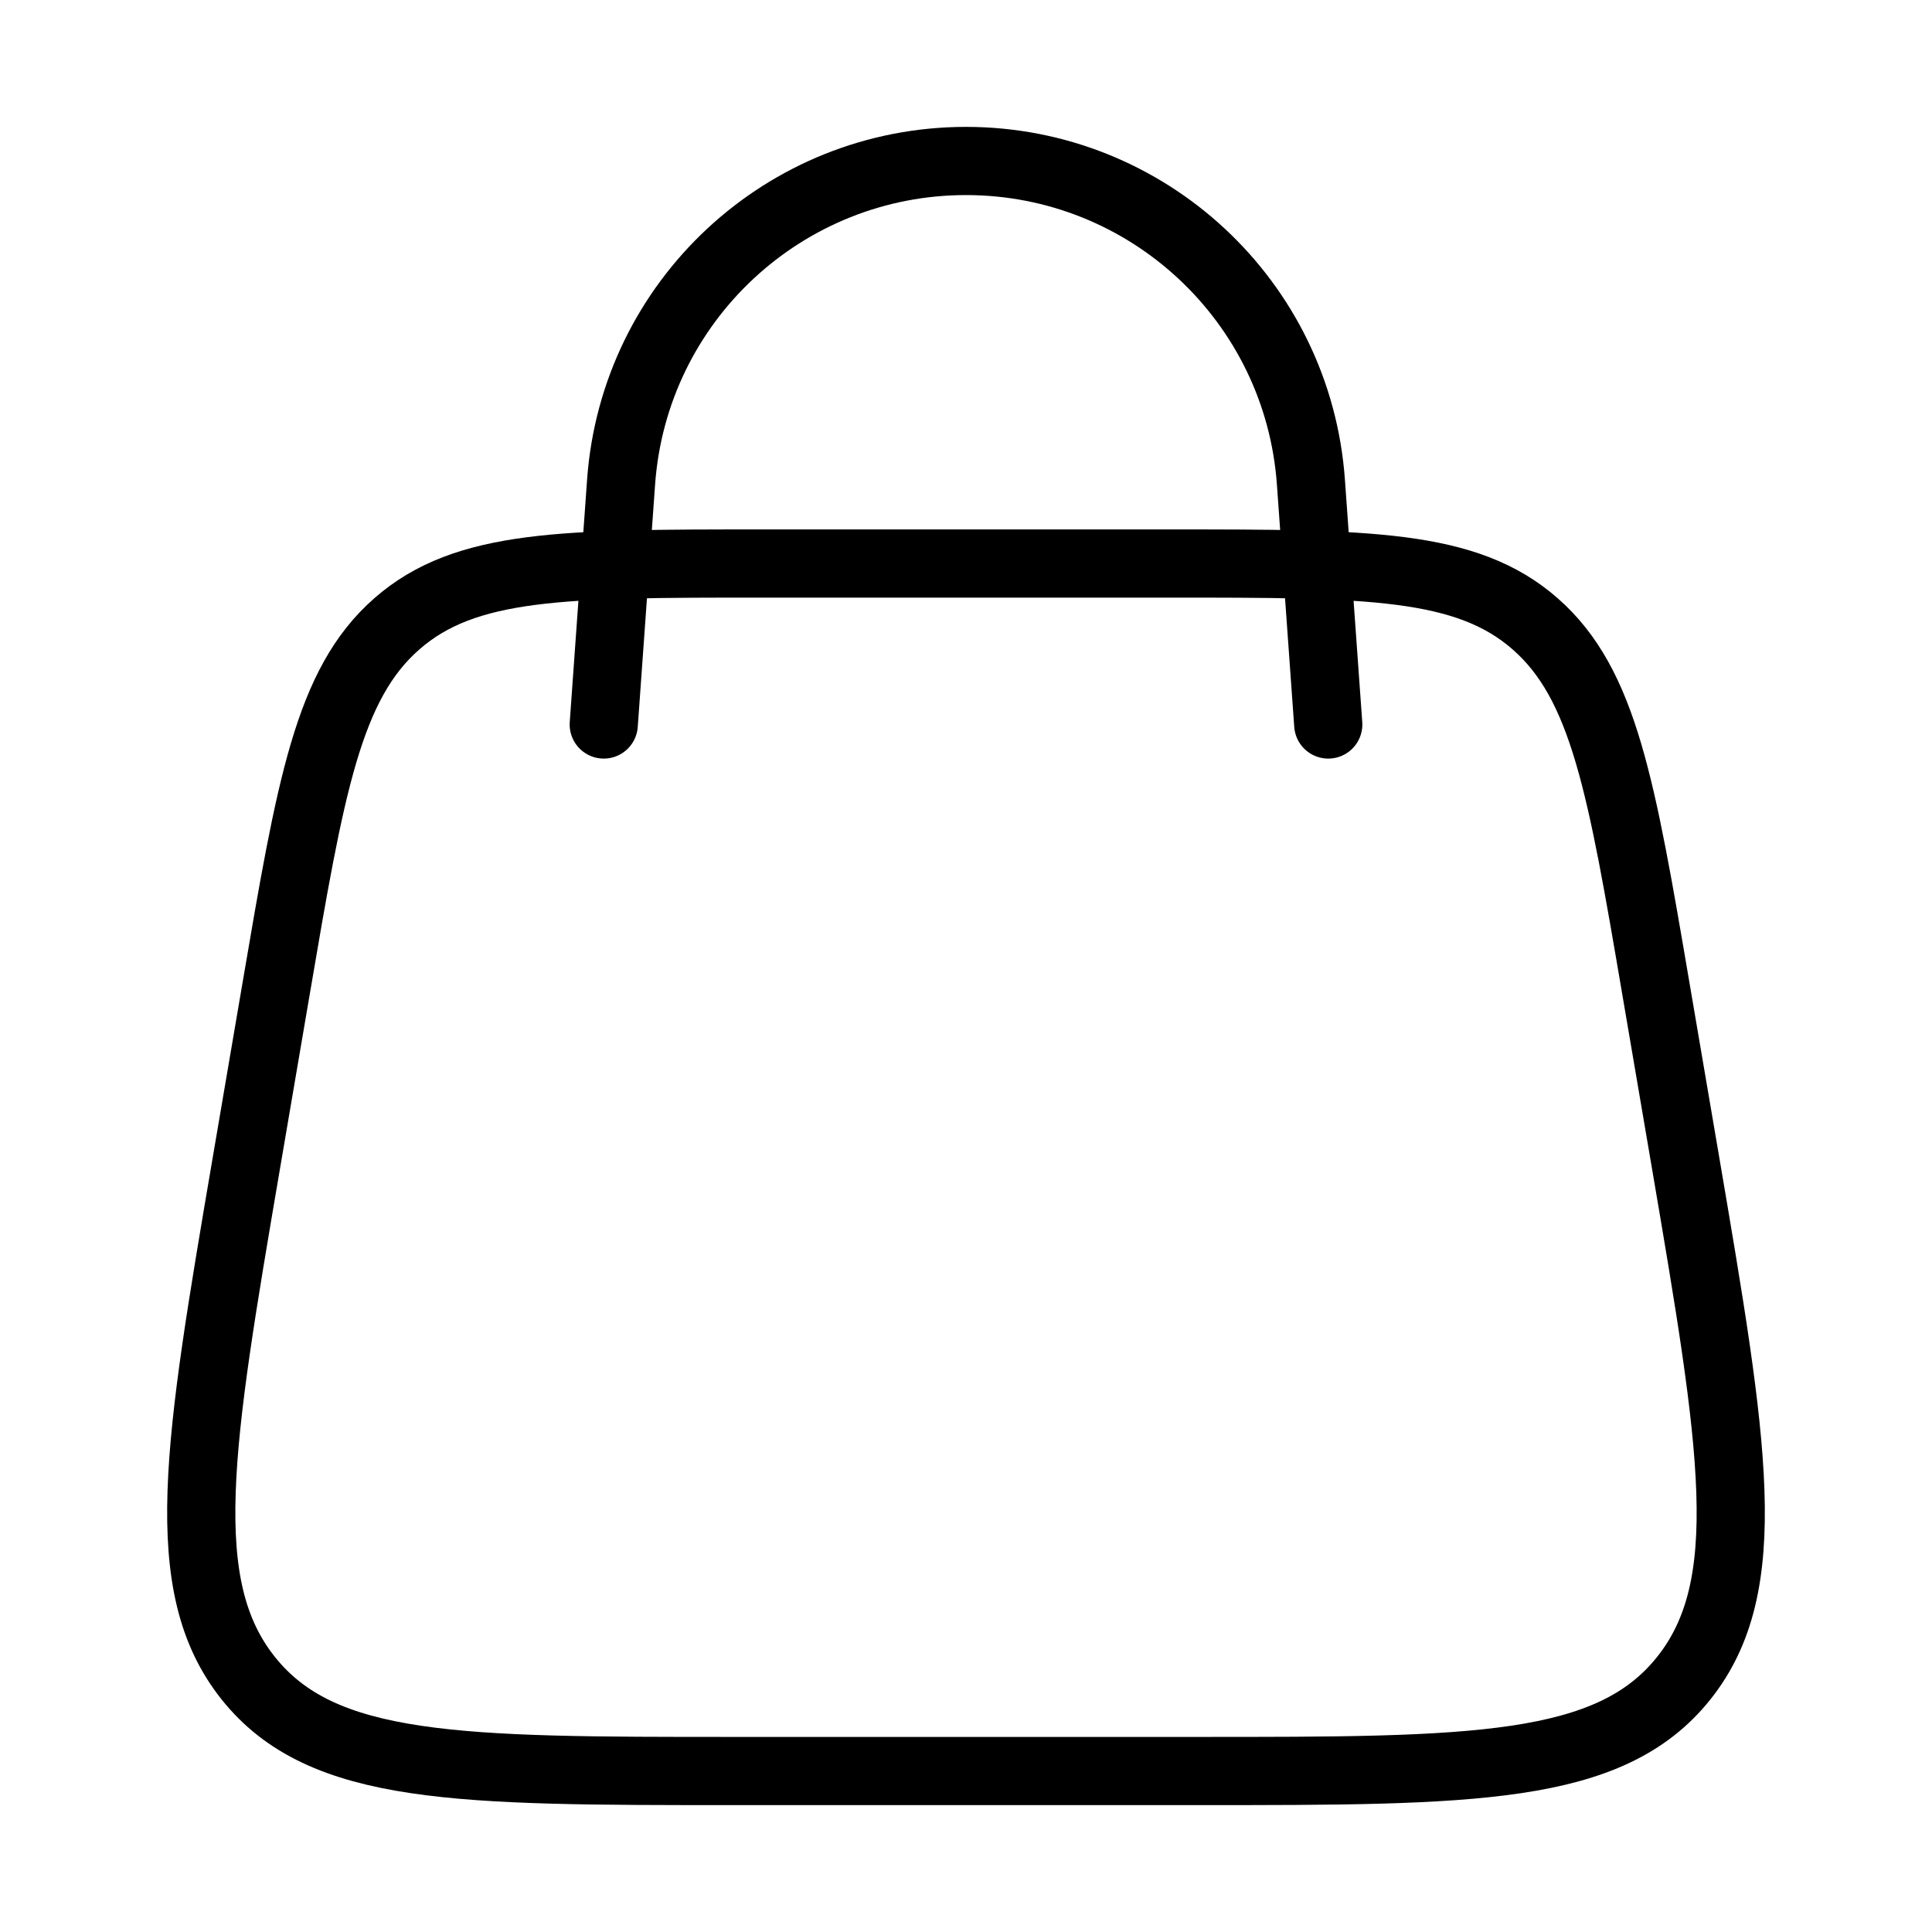 <?xml version="1.0" encoding="UTF-8"?> <svg xmlns="http://www.w3.org/2000/svg" width="34" height="34" viewBox="0 0 34 34" fill="none"><path d="M4.337 20.459L4.855 17.423C5.466 13.835 5.772 12.041 6.983 10.979C8.194 9.917 9.933 9.917 13.412 9.917H20.588C24.067 9.917 25.806 9.917 27.017 10.979C28.228 12.041 28.534 13.835 29.145 17.423L29.663 20.459C30.509 25.424 30.932 27.906 29.629 29.536C28.326 31.167 25.919 31.167 21.105 31.167H12.895C8.081 31.167 5.674 31.167 4.371 29.536C3.068 27.906 3.491 25.424 4.337 20.459Z" stroke="#D04282" style="stroke:#D04282;stroke:color(display-p3 0.816 0.259 0.51);stroke-opacity:1;" stroke-width="1.2" stroke-linecap="round"></path><path d="M10.625 12.75L10.93 8.486C11.157 5.301 13.807 2.833 17 2.833C20.193 2.833 22.843 5.301 23.07 8.486L23.375 12.75" stroke="#D04282" style="stroke:#D04282;stroke:color(display-p3 0.816 0.259 0.51);stroke-opacity:1;" stroke-width="1.2" stroke-linecap="round"></path></svg> 